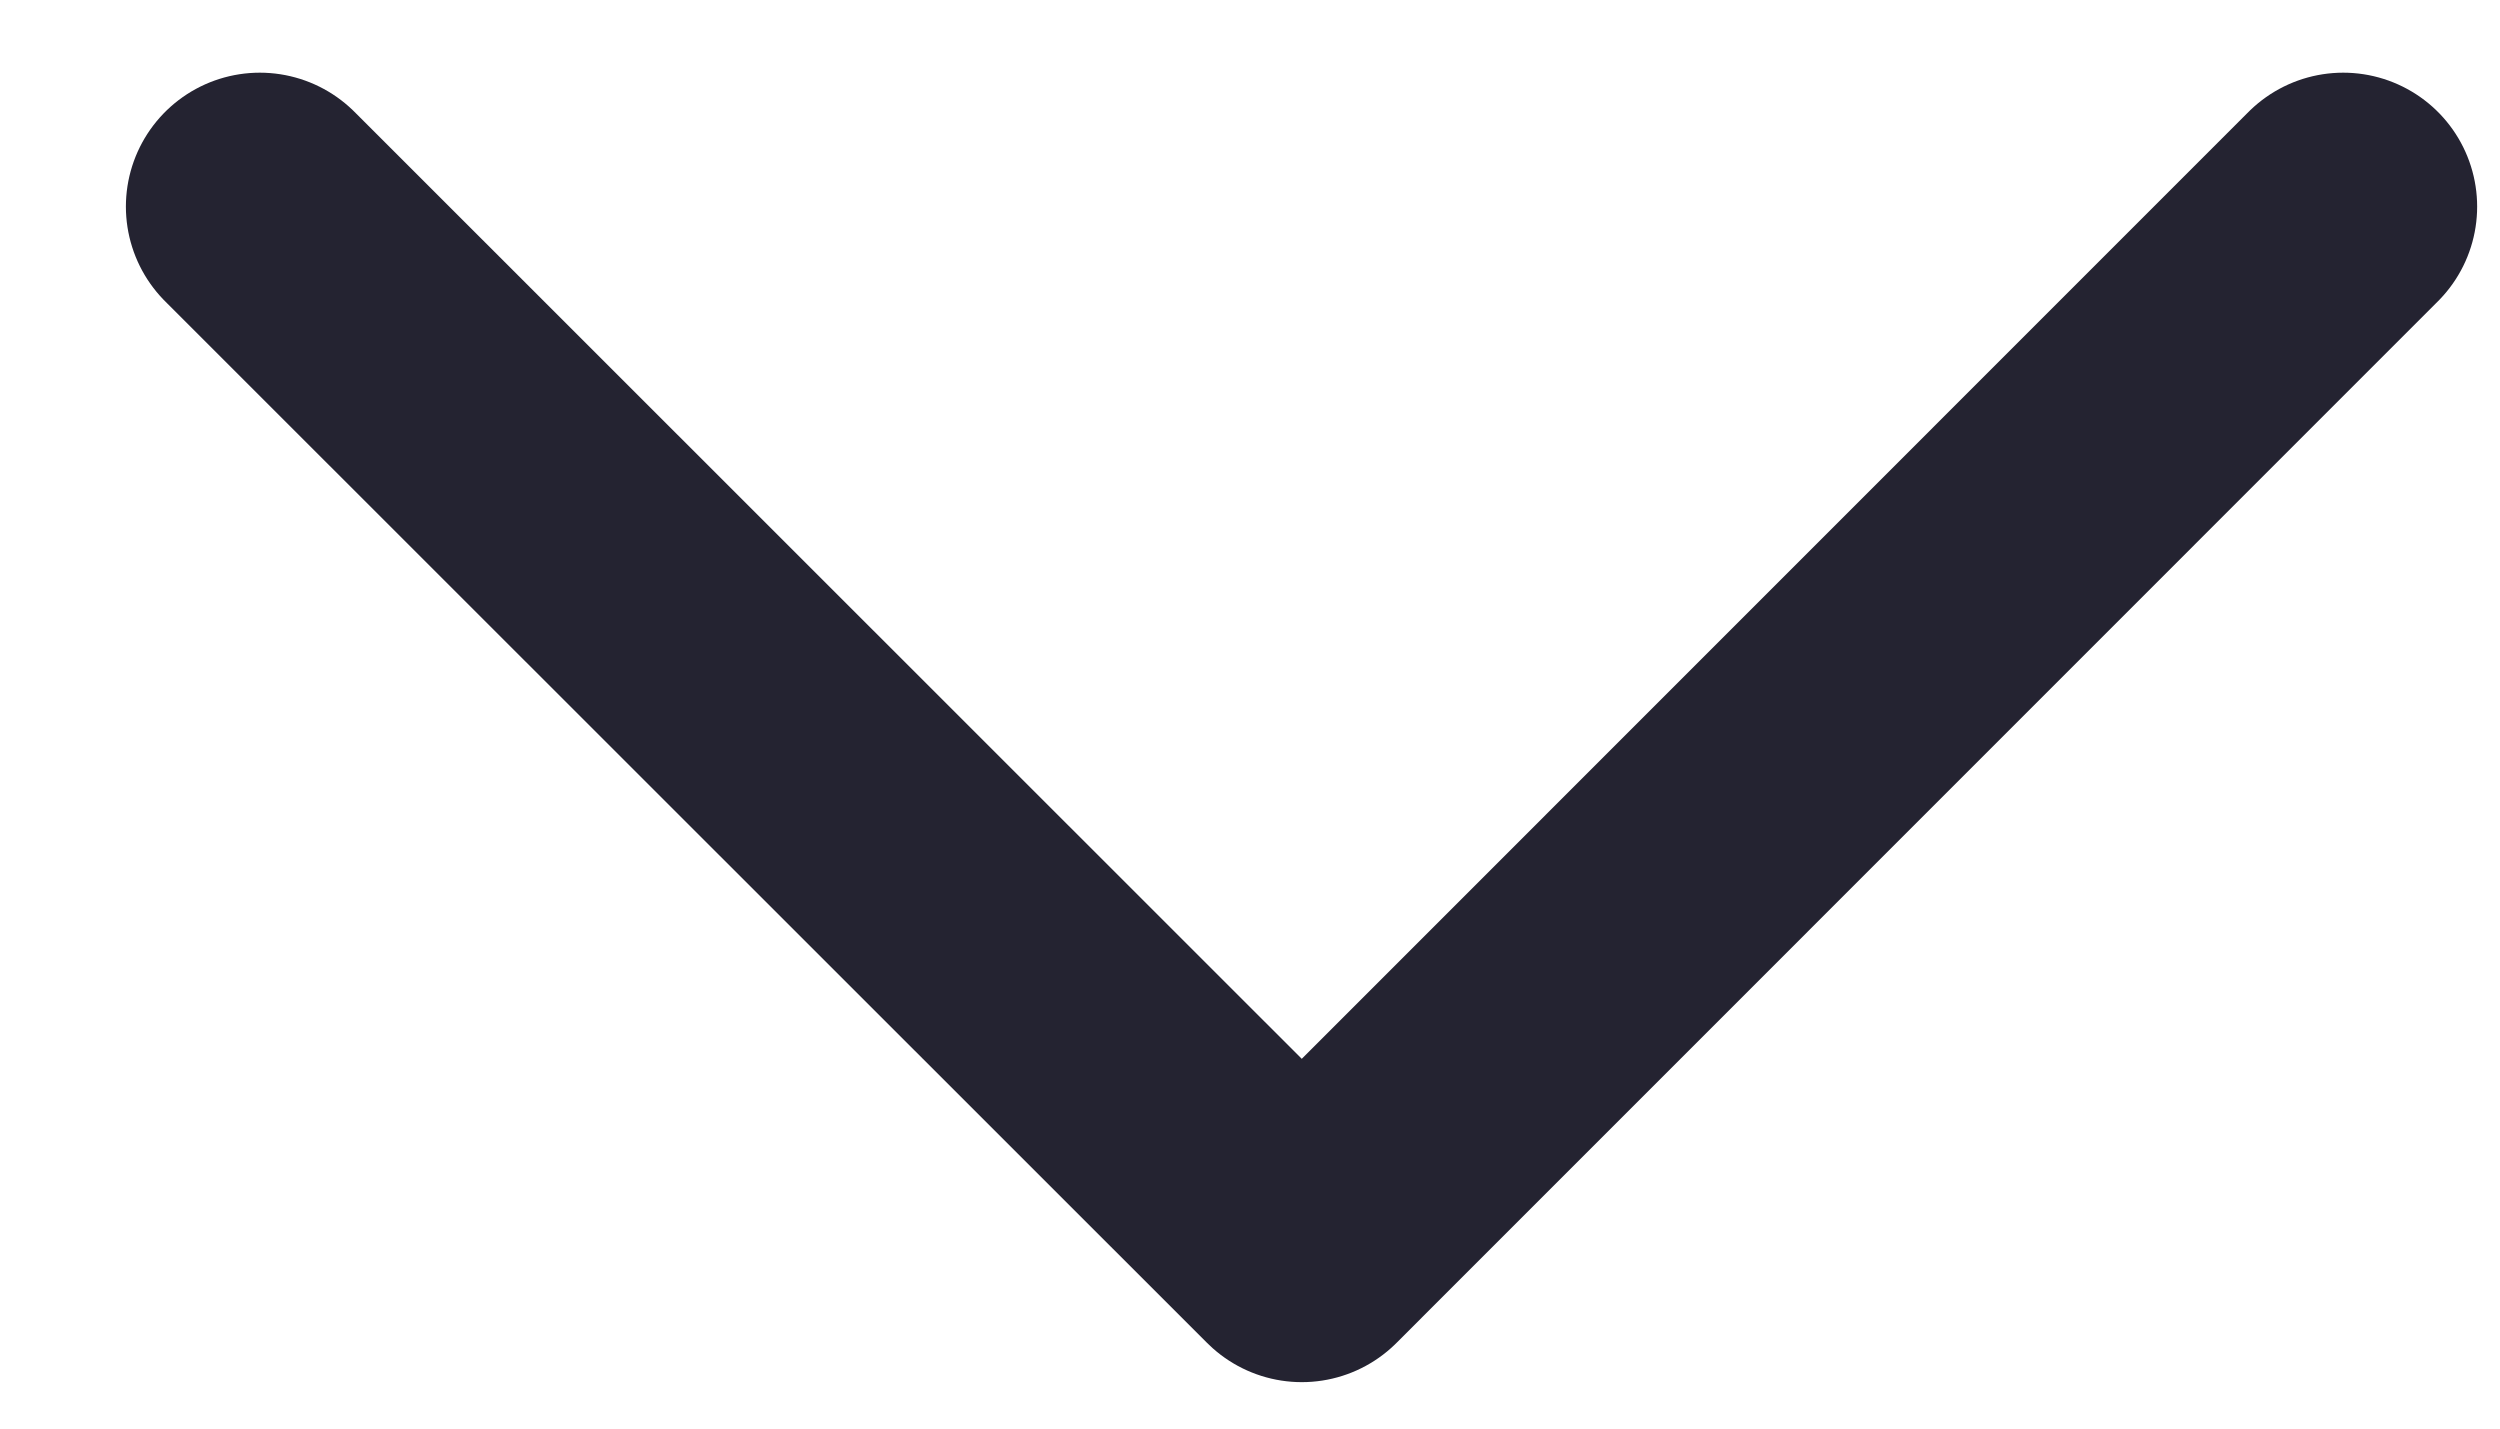 <svg xmlns="http://www.w3.org/2000/svg" width="14" height="8" fill="none"><path stroke="#242331" stroke-linecap="round" stroke-linejoin="round" stroke-width="1.5" d="M13.122 1.157 7.29 6.99 1.455 1.157"/></svg>